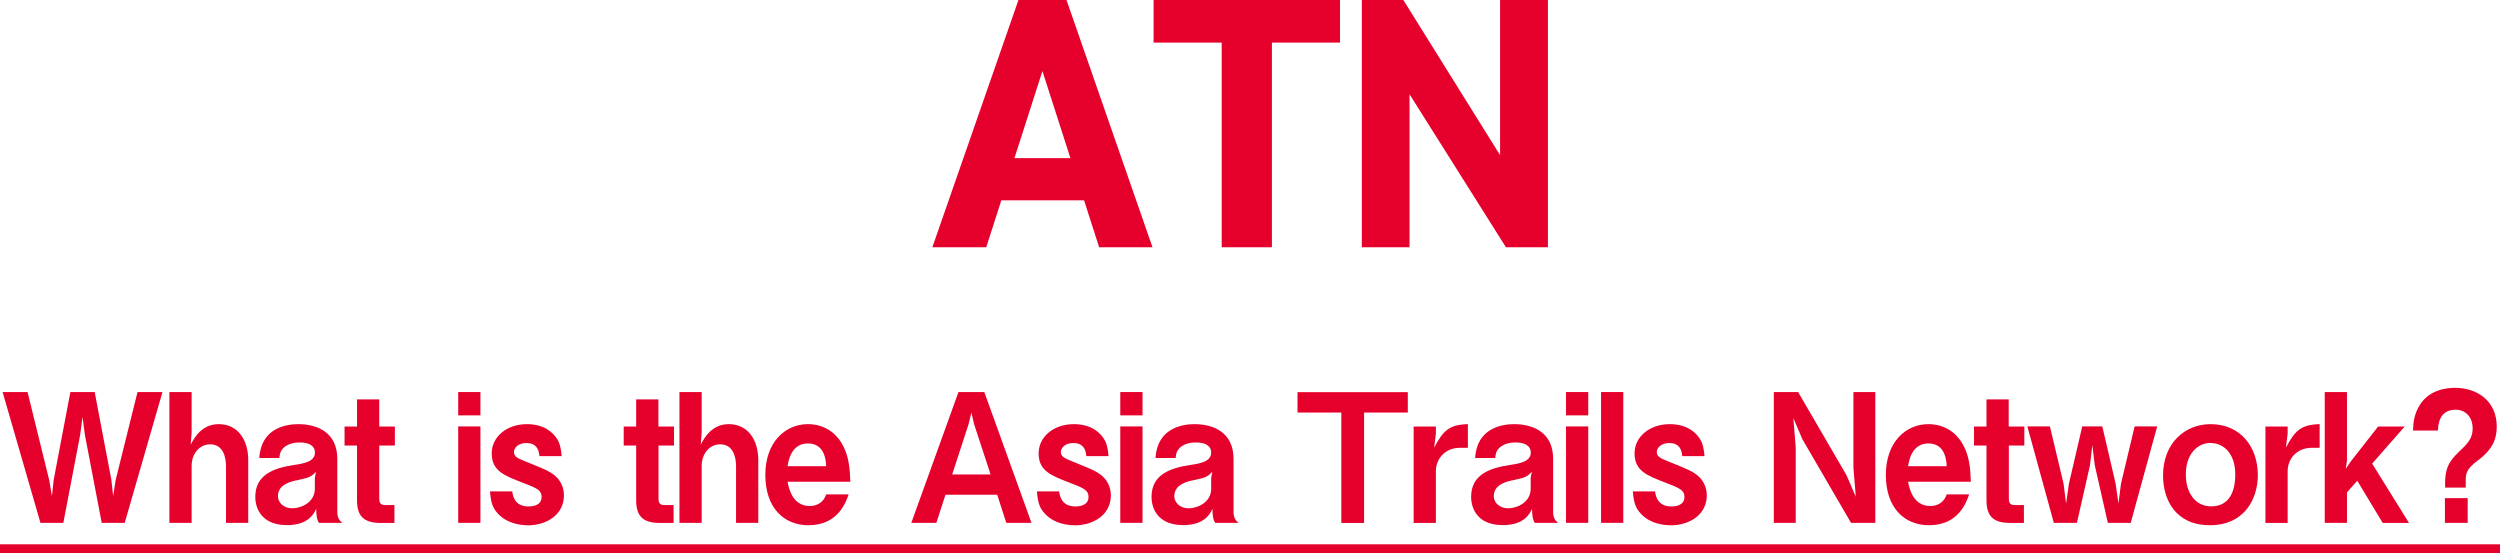 <?xml version="1.0" encoding="UTF-8"?>
<svg id="b" data-name="レイヤー 2" xmlns="http://www.w3.org/2000/svg" viewBox="0 0 230.52 51.02">
  <defs>
    <style>
      .d {
        fill: #e6002c;
      }
    </style>
  </defs>
  <g id="c" data-name="レイヤー 1">
    <g>
      <g>
        <path class="d" d="M11.49,48.21h-2.11l-1.55-8.1-.22-1.67-.22,1.67-1.55,8.1h-2.11L.24,36.15h2.3l2,8.13.25,1.47.16-1.5,1.54-8.1h2.24l1.54,8.1.16,1.5.23-1.47,2.02-8.13h2.3l-3.48,12.06Z"/>
        <path class="d" d="M20.84,48.21v-5.22c0-.83-.26-2.02-1.46-2.02-.92,0-1.71.78-1.71,2v5.24h-2.05v-12.06h2.05v3.75l-.09,1.11c.31-.61,1.01-1.9,2.59-1.9,1.79,0,2.72,1.49,2.72,3.32v5.78h-2.05Z"/>
        <path class="d" d="M29.41,48.21c-.23-.33-.25-.91-.25-1.29-.23.48-.75,1.5-2.7,1.5-2.3,0-2.92-1.49-2.92-2.61,0-2.05,1.72-2.66,3.59-2.94.9-.13,1.91-.31,1.91-1.14,0-.71-.71-.93-1.35-.93-.19,0-1.07-.02-1.6.55-.23.25-.28.45-.33.88h-1.85c.16-2.76,2.47-3.12,3.59-3.12,1.93,0,3.6.89,3.6,3.19v4.89c0,.31.06.74.47,1.02h-2.16ZM27.56,44.25c-.78.13-1.93.43-1.93,1.5,0,.63.57,1.12,1.32,1.12.84,0,2.08-.56,2.08-1.8v-1.01l.11-.58c-.36.45-.7.59-1.58.76Z"/>
        <path class="d" d="M34.97,41.08v4.91c0,.4.16.58.51.58h.89v1.65h-1.26c-1.63,0-2.19-.69-2.19-2.1v-5.04h-1.15v-1.75h1.15v-2.5h2.05v2.5h1.44v1.75h-1.44Z"/>
        <path class="d" d="M42.25,38.3v-2.15h2.05v2.15h-2.05ZM42.25,48.21v-8.89h2.05v8.89h-2.05Z"/>
        <path class="d" d="M48.64,48.43c-.59,0-1.83-.12-2.7-1.04-.48-.51-.67-.96-.76-2.08h2.05c.06.43.23,1.39,1.51,1.39.17,0,1.2,0,1.2-.88,0-.61-.42-.81-1.74-1.31-1.71-.66-2.86-1.09-2.86-2.71,0-1.49,1.34-2.69,3.25-2.69.7,0,1.69.15,2.44.93.51.55.67,1.01.76,2.02h-2.05c-.05-.64-.31-1.21-1.2-1.21-.82,0-1.15.5-1.15.83,0,.45.39.59,1.04.86,2.08.84,2.16.89,2.64,1.24.59.45.93,1.12.93,1.9,0,1.74-1.54,2.76-3.36,2.76Z"/>
        <path class="d" d="M60.72,41.08v4.91c0,.4.16.58.51.58h.88v1.65h-1.26c-1.63,0-2.19-.69-2.19-2.1v-5.04h-1.15v-1.75h1.15v-2.5h2.05v2.5h1.44v1.75h-1.44Z"/>
        <path class="d" d="M67.87,48.21v-5.22c0-.83-.26-2.02-1.46-2.02-.92,0-1.71.78-1.71,2v5.24h-2.05v-12.06h2.05v3.75l-.09,1.11c.31-.61,1.01-1.9,2.59-1.9,1.79,0,2.72,1.49,2.72,3.32v5.78h-2.05Z"/>
        <path class="d" d="M72.62,44.41c.08.45.39,2.25,2.04,2.25.37,0,1.18-.1,1.52-1.07h2.07c-.26.74-.98,2.84-3.7,2.84-2.27,0-3.98-1.6-3.98-4.64s1.85-4.68,3.92-4.68c1.38,0,2.45.68,3.08,1.69.71,1.16.79,2.36.84,3.62h-5.78ZM74.5,40.89c-1.52,0-1.79,1.54-1.88,2.1h3.56c-.05-1.39-.65-2.1-1.68-2.1Z"/>
        <path class="d" d="M92.79,48.21l-.84-2.59h-4.77l-.84,2.59h-2.31l4.35-12.06h2.38l4.35,12.06h-2.31ZM89.82,39.11l-.25-1.06-.26,1.06-1.51,4.64h3.54l-1.52-4.64Z"/>
        <path class="d" d="M99.07,48.43c-.59,0-1.83-.12-2.7-1.04-.48-.51-.67-.96-.76-2.08h2.05c.06.43.23,1.39,1.51,1.39.17,0,1.2,0,1.2-.88,0-.61-.42-.81-1.74-1.31-1.71-.66-2.86-1.09-2.86-2.71,0-1.49,1.34-2.69,3.25-2.69.7,0,1.69.15,2.44.93.51.55.67,1.01.76,2.02h-2.05c-.05-.64-.31-1.21-1.2-1.21-.82,0-1.15.5-1.15.83,0,.45.39.59,1.04.86,2.08.84,2.16.89,2.64,1.24.59.45.93,1.12.93,1.9,0,1.74-1.54,2.76-3.36,2.76Z"/>
        <path class="d" d="M103.3,38.3v-2.15h2.05v2.15h-2.05ZM103.3,48.21v-8.89h2.05v8.89h-2.05Z"/>
        <path class="d" d="M112.05,48.21c-.23-.33-.25-.91-.25-1.29-.23.48-.75,1.5-2.7,1.5-2.3,0-2.92-1.49-2.92-2.61,0-2.05,1.72-2.66,3.59-2.94.9-.13,1.91-.31,1.91-1.14,0-.71-.71-.93-1.35-.93-.19,0-1.07-.02-1.6.55-.23.25-.28.45-.33.88h-1.85c.16-2.76,2.47-3.12,3.59-3.12,1.93,0,3.6.89,3.6,3.19v4.89c0,.31.06.74.47,1.02h-2.16ZM110.21,44.25c-.78.13-1.93.43-1.93,1.5,0,.63.57,1.12,1.32,1.12.84,0,2.08-.56,2.08-1.8v-1.01l.11-.58c-.36.45-.7.59-1.58.76Z"/>
        <path class="d" d="M125.78,38.04v10.18h-2.1v-10.18h-4.04v-1.88h10.17v1.88h-4.04Z"/>
        <path class="d" d="M134.64,41.29c-1.44,0-2.24,1.06-2.24,2.15v4.78h-2.05v-8.89h2.05v.64l-.16,1.31c.84-1.6,1.4-2.12,3.11-2.17v2.18h-.71Z"/>
        <path class="d" d="M141.52,48.21c-.23-.33-.25-.91-.25-1.29-.23.48-.75,1.5-2.7,1.5-2.3,0-2.92-1.49-2.92-2.61,0-2.05,1.72-2.66,3.59-2.94.9-.13,1.91-.31,1.91-1.14,0-.71-.71-.93-1.35-.93-.19,0-1.07-.02-1.6.55-.23.25-.28.45-.33.88h-1.85c.16-2.76,2.47-3.12,3.59-3.12,1.93,0,3.6.89,3.6,3.19v4.89c0,.31.06.74.47,1.02h-2.16ZM139.67,44.25c-.78.13-1.93.43-1.93,1.5,0,.63.57,1.12,1.32,1.12.84,0,2.08-.56,2.08-1.8v-1.01l.11-.58c-.36.45-.7.59-1.58.76Z"/>
        <path class="d" d="M144.4,38.3v-2.15h2.05v2.15h-2.05ZM144.4,48.21v-8.89h2.05v8.89h-2.05Z"/>
        <path class="d" d="M147.63,48.21v-12.06h2.05v12.06h-2.05Z"/>
        <path class="d" d="M154.02,48.43c-.59,0-1.83-.12-2.7-1.04-.48-.51-.67-.96-.76-2.08h2.05c.06.43.23,1.39,1.51,1.39.17,0,1.2,0,1.2-.88,0-.61-.42-.81-1.74-1.31-1.71-.66-2.86-1.09-2.86-2.71,0-1.49,1.34-2.69,3.25-2.69.7,0,1.69.15,2.44.93.51.55.67,1.01.76,2.02h-2.05c-.05-.64-.31-1.21-1.2-1.21-.82,0-1.15.5-1.15.83,0,.45.39.59,1.04.86,2.08.84,2.16.89,2.64,1.24.59.45.93,1.12.93,1.9,0,1.74-1.54,2.76-3.36,2.76Z"/>
        <path class="d" d="M170.68,48.21l-4.47-7.68-.85-1.98.22,2.69v6.97h-2.02v-12.06h2.24l4.47,7.68.85,1.98-.22-2.69v-6.97h2.02v12.06h-2.24Z"/>
        <path class="d" d="M175.94,44.41c.08.45.39,2.25,2.04,2.25.37,0,1.18-.1,1.52-1.07h2.07c-.26.74-.98,2.84-3.7,2.84-2.27,0-3.98-1.6-3.98-4.64s1.85-4.68,3.92-4.68c1.38,0,2.45.68,3.08,1.69.71,1.16.79,2.36.84,3.62h-5.78ZM177.82,40.89c-1.52,0-1.79,1.54-1.88,2.1h3.56c-.05-1.39-.65-2.1-1.68-2.1Z"/>
        <path class="d" d="M185.23,41.08v4.91c0,.4.16.58.51.58h.88v1.65h-1.26c-1.63,0-2.19-.69-2.19-2.1v-5.04h-1.15v-1.75h1.15v-2.5h2.05v2.5h1.44v1.75h-1.44Z"/>
        <path class="d" d="M196.49,48.21h-2.13l-1.2-5.29-.23-1.88-.22,1.88-1.2,5.29h-2.13l-2.44-8.89h2.08l1.26,5.29.23,1.83.26-1.83,1.23-5.29h1.85l1.23,5.29.26,1.83.23-1.83,1.26-5.29h2.08l-2.44,8.89Z"/>
        <path class="d" d="M203.78,48.43c-3.23,0-4.33-2.41-4.33-4.59,0-2.96,2-4.73,4.38-4.73,2.78,0,4.36,2.12,4.36,4.69,0,2.28-1.3,4.63-4.41,4.63ZM203.83,40.84c-1.15,0-2.28.96-2.28,2.91,0,1.69.87,2.94,2.34,2.94,1.93,0,2.22-1.82,2.22-2.92,0-2.03-1.13-2.92-2.28-2.92Z"/>
        <path class="d" d="M213.18,41.29c-1.44,0-2.24,1.06-2.24,2.15v4.78h-2.05v-8.89h2.05v.64l-.16,1.31c.84-1.6,1.4-2.12,3.11-2.17v2.18h-.71Z"/>
        <path class="d" d="M219.7,48.21l-2.34-3.88-.95,1.07v2.81h-2.05v-12.06h2.05v6.33l-.11.76.42-.64,2.56-3.27h2.45l-3,3.42,3.4,5.47h-2.44Z"/>
        <path class="d" d="M228.51,42.43c-1.13.84-1.15,1.27-1.15,1.9v.63h-1.9v-.41c0-1.69.59-2.23,1.58-3.19.75-.69.96-1.22.96-1.88,0-.91-.56-1.7-1.58-1.7-1.54,0-1.6,1.44-1.62,1.92h-2.3c.03-.66.06-1.45.62-2.35.87-1.4,2.44-1.59,3.23-1.59,2.14,0,3.87,1.27,3.87,3.57,0,1.11-.34,2.07-1.72,3.11ZM225.44,48.21v-2.28h2.1v2.28h-2.1Z"/>
        <path class="d" d="M0,51.02v-.83h230.52v.83H0Z"/>
      </g>
      <g>
        <path class="d" d="M85.97,22.8L93.91,0h4.43l7.93,22.8h-4.92l-1.39-4.33h-7.63l-1.39,4.33h-4.96ZM93.54,14.58h5.16l-2.58-8.03-2.58,8.03Z"/>
        <path class="d" d="M123.56,0v3.93h-6.28v18.87h-4.63V3.93h-6.28V0h17.19Z"/>
        <path class="d" d="M142.73,0v22.8h-3.87l-8.89-14.11v14.11h-4.4V0h3.83l8.92,14.31V0h4.4Z"/>
      </g>
    </g>
  </g>
</svg>